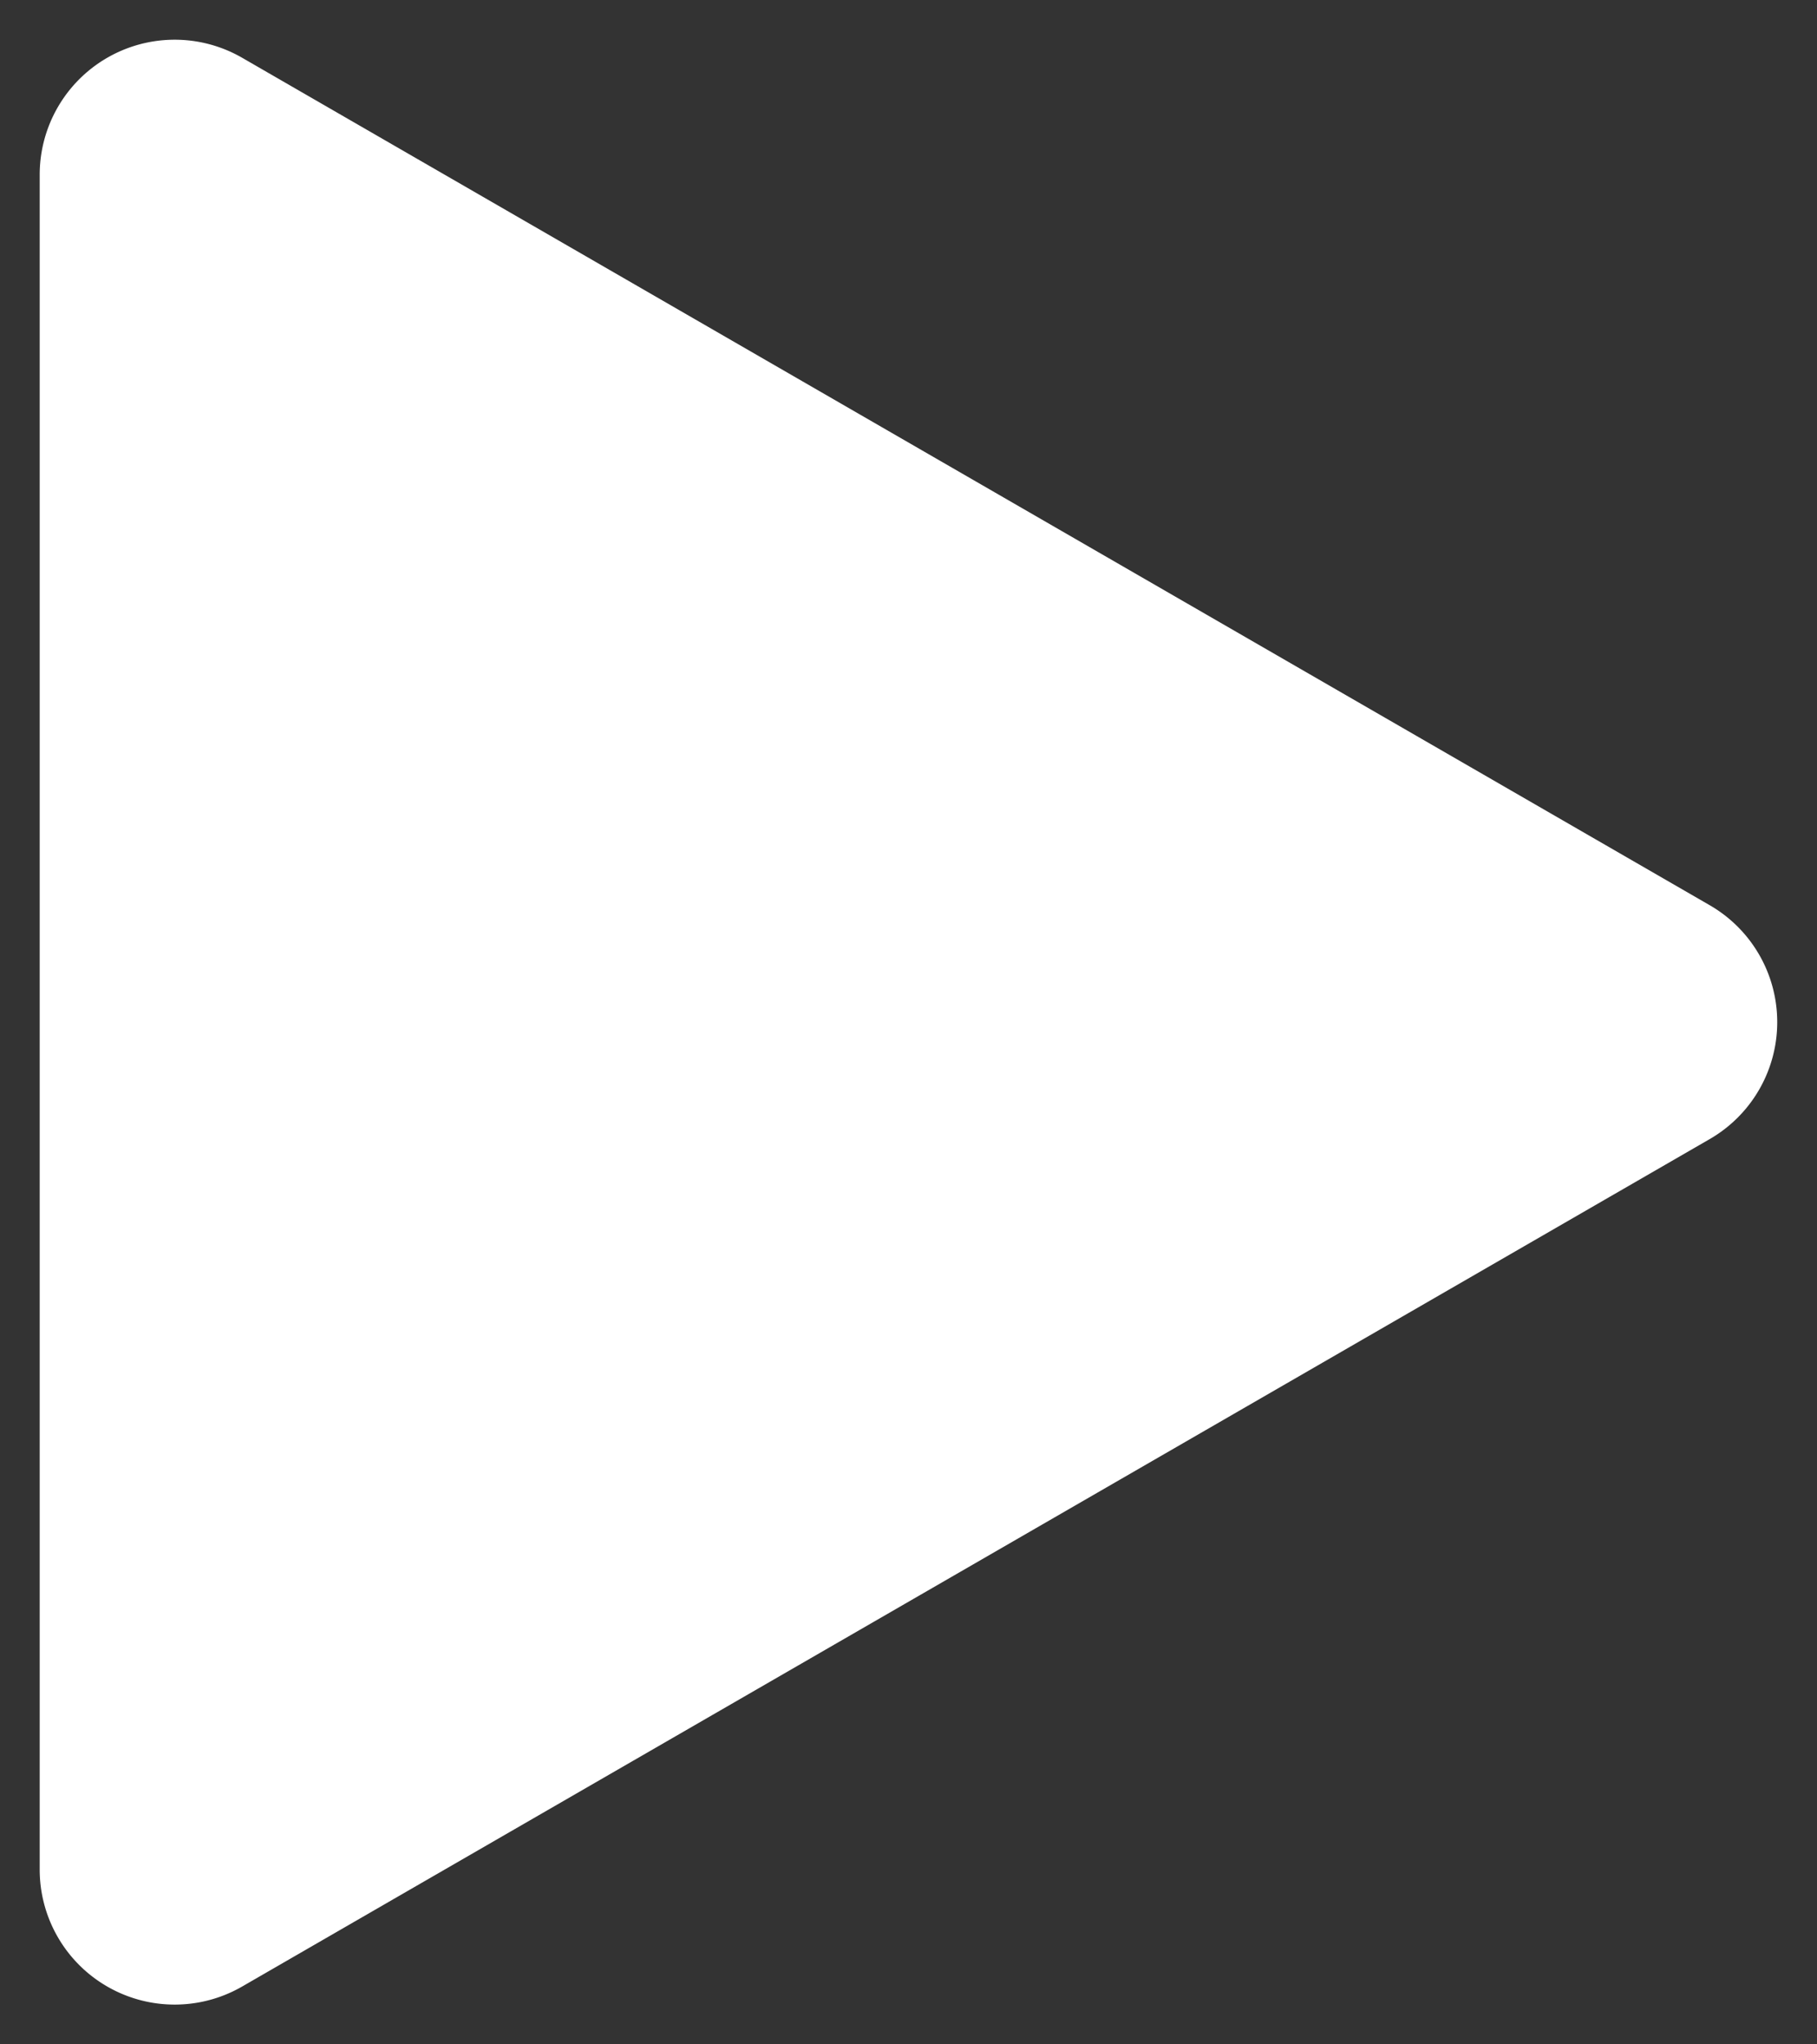 <?xml version="1.0" encoding="UTF-8"?> <svg xmlns="http://www.w3.org/2000/svg" viewBox="5984.763 4985.555 36.57 41.14"><rect x="5984.763" y="4985.555" width="36.57" height="41.14" fill="#333333" stroke="none"/><path fill="#ffffff" fill-opacity="1" stroke="none" stroke-opacity="1" stroke-width="0.8" fill-rule="evenodd" display="undefined" stroke-linecap="undefined" stroke-linejoin="undefined" stroke-dasharray="undefined" paint-order="undefined" id="tSvg1386cbd44c0" d="M 6019.174 5003.772 A 2.717 2.717 0 0 1 6019.174 5008.478L 5989.639 5025.531 A 2.717 2.717 0 0 1 5985.562 5023.177L 5985.562 4989.073 A 2.717 2.717 0 0 1 5989.639 4986.719Z" title="Polygon 3" style=""></path><defs> </defs></svg> 